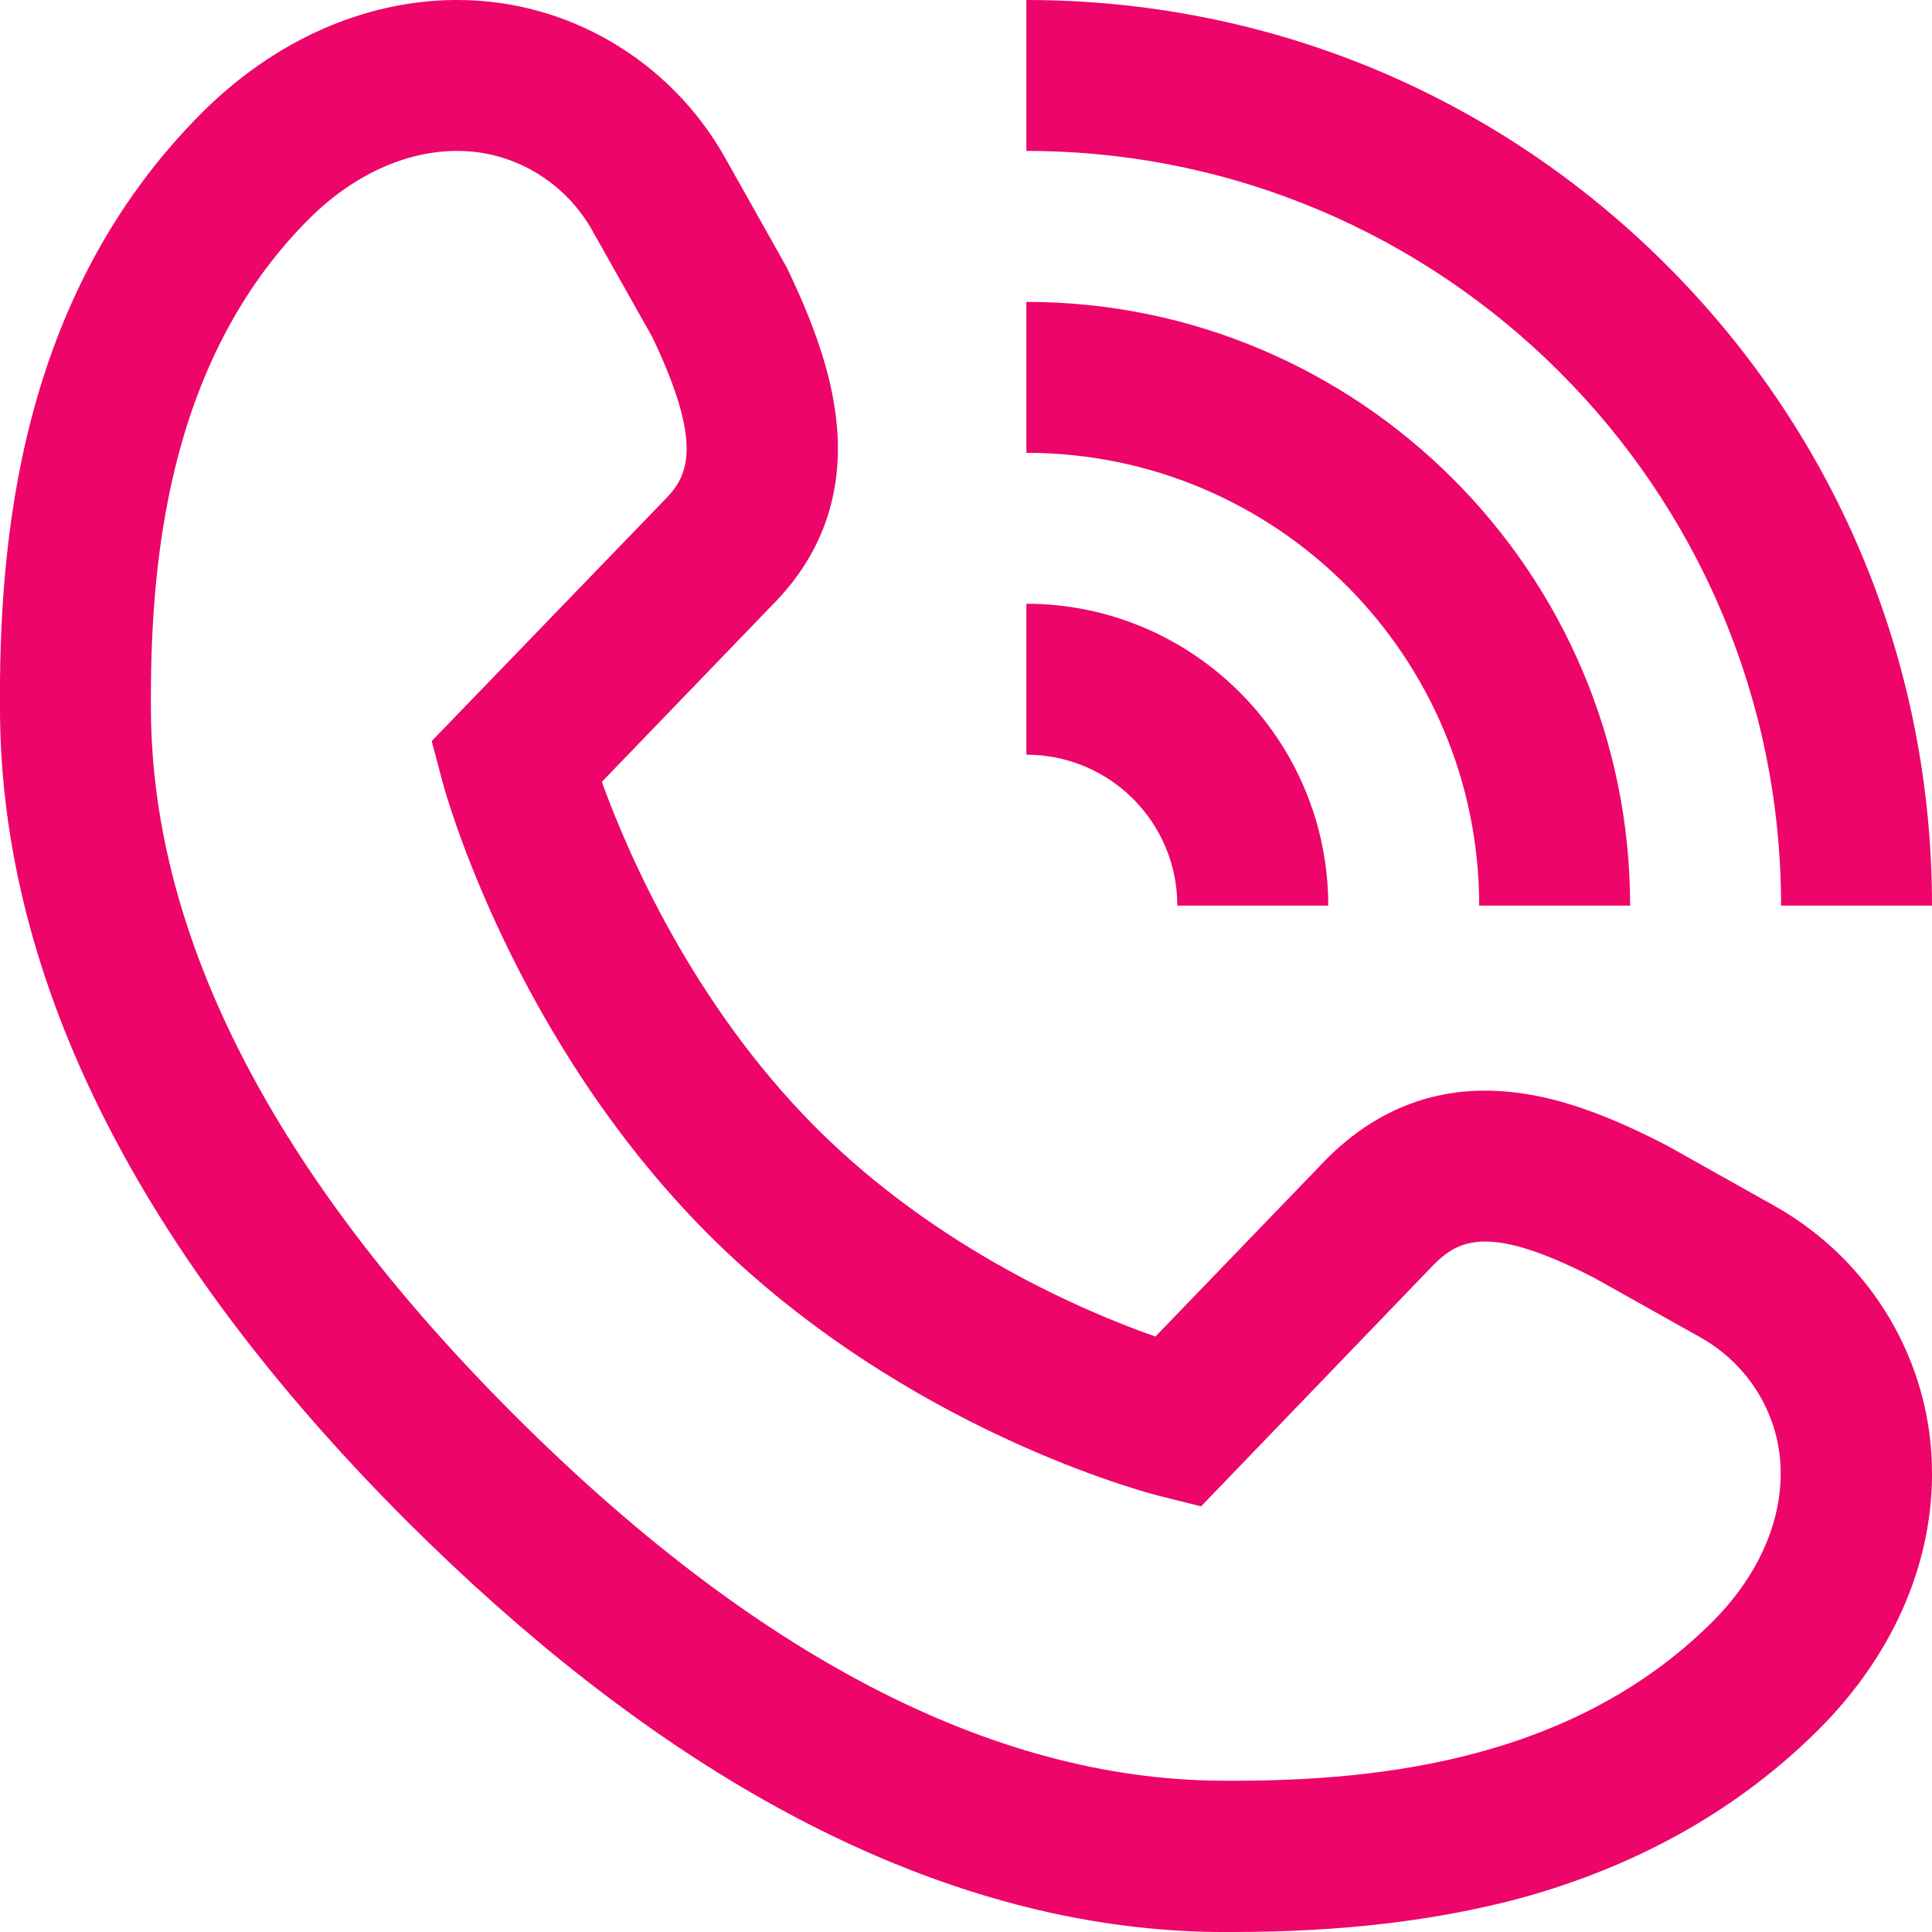 <?xml version="1.0" encoding="UTF-8"?> <!-- Generator: Adobe Illustrator 24.0.2, SVG Export Plug-In . SVG Version: 6.00 Build 0) --> <svg xmlns="http://www.w3.org/2000/svg" xmlns:xlink="http://www.w3.org/1999/xlink" id="Layer_1" x="0px" y="0px" viewBox="0 0 512 512" style="enable-background:new 0 0 512 512;" xml:space="preserve"> <style type="text/css"> .st0{fill:#ED056A;} </style> <path class="st0" d="M326.7,512c-1.3,0-2.5,0-3.8,0c-39.5-0.3-79.9-12.1-120.3-34.9c-31.7-17.9-63.5-42.8-94.7-73.9 C36.9,332.2,0.6,260.2,0,189.2c-0.4-45,4.7-110.5,53.5-159.3C72.6,10.8,96.4,0.2,120.5,0l0.6,0h0.2c29.2,0,56.3,16,70.8,41.7 l16.3,29l0.3,0.6c8.3,17.3,12.3,30.5,13.2,43c1.2,17.8-4.6,33.3-17.1,45.9l-45.3,47c6.7,18.6,24,58.8,56.7,91.6 c32.4,32.4,71.5,48.9,90,55.4l45.4-47.1c12.7-12.7,27.8-18.8,44.9-18c13.1,0.6,26.9,5,44.7,14.2l0.6,0.3l28.5,16 c25.8,14.5,41.8,41.7,41.7,71l0,0.7c-0.2,24.1-10.8,47.8-29.9,66.9c-21.2,21.2-47.9,36.3-79.4,44.9C380.5,509,355.6,512,326.7,512 L326.7,512z M121.3,40C121.3,40,121.3,40,121.3,40l-0.5,0c-13.5,0.1-27.4,6.5-39,18.1C43.7,96.3,39.7,151,40,188.8 c0.5,60.2,32.9,122.8,96.1,186c63.9,63.9,126.8,96.6,187,97.1c37.7,0.3,92.2-3.7,130.7-42.1c11.6-11.6,18-25.4,18.1-39l0-0.5 c0-14.7-8.1-28.5-21.3-35.9l-28.2-15.8c-27.8-14.3-35.8-10.1-42.5-3.4l-61.6,64l-11.2-2.8c-2.7-0.7-67.2-17.3-119.3-69.2l0,0 c-51.8-51.9-69.8-117.2-70.5-119.9l-2.9-10.9l61.9-64.1c5.8-5.9,10.4-14-3.4-42.9l-15.7-27.9C149.9,48.2,136.1,40,121.3,40L121.3,40 z M441.7,70.3C396.4,25,336.1,0,272,0v40c110.3,0,200,89.7,200,200h40C512,175.9,487,115.6,441.7,70.3L441.7,70.3z M272,160v40 c22.1,0,40,17.9,40,40h40C352,195.9,316.1,160,272,160z M272,80v40c66.2,0,120,53.8,120,120h40C432,151.8,360.2,80,272,80z"></path> </svg> 